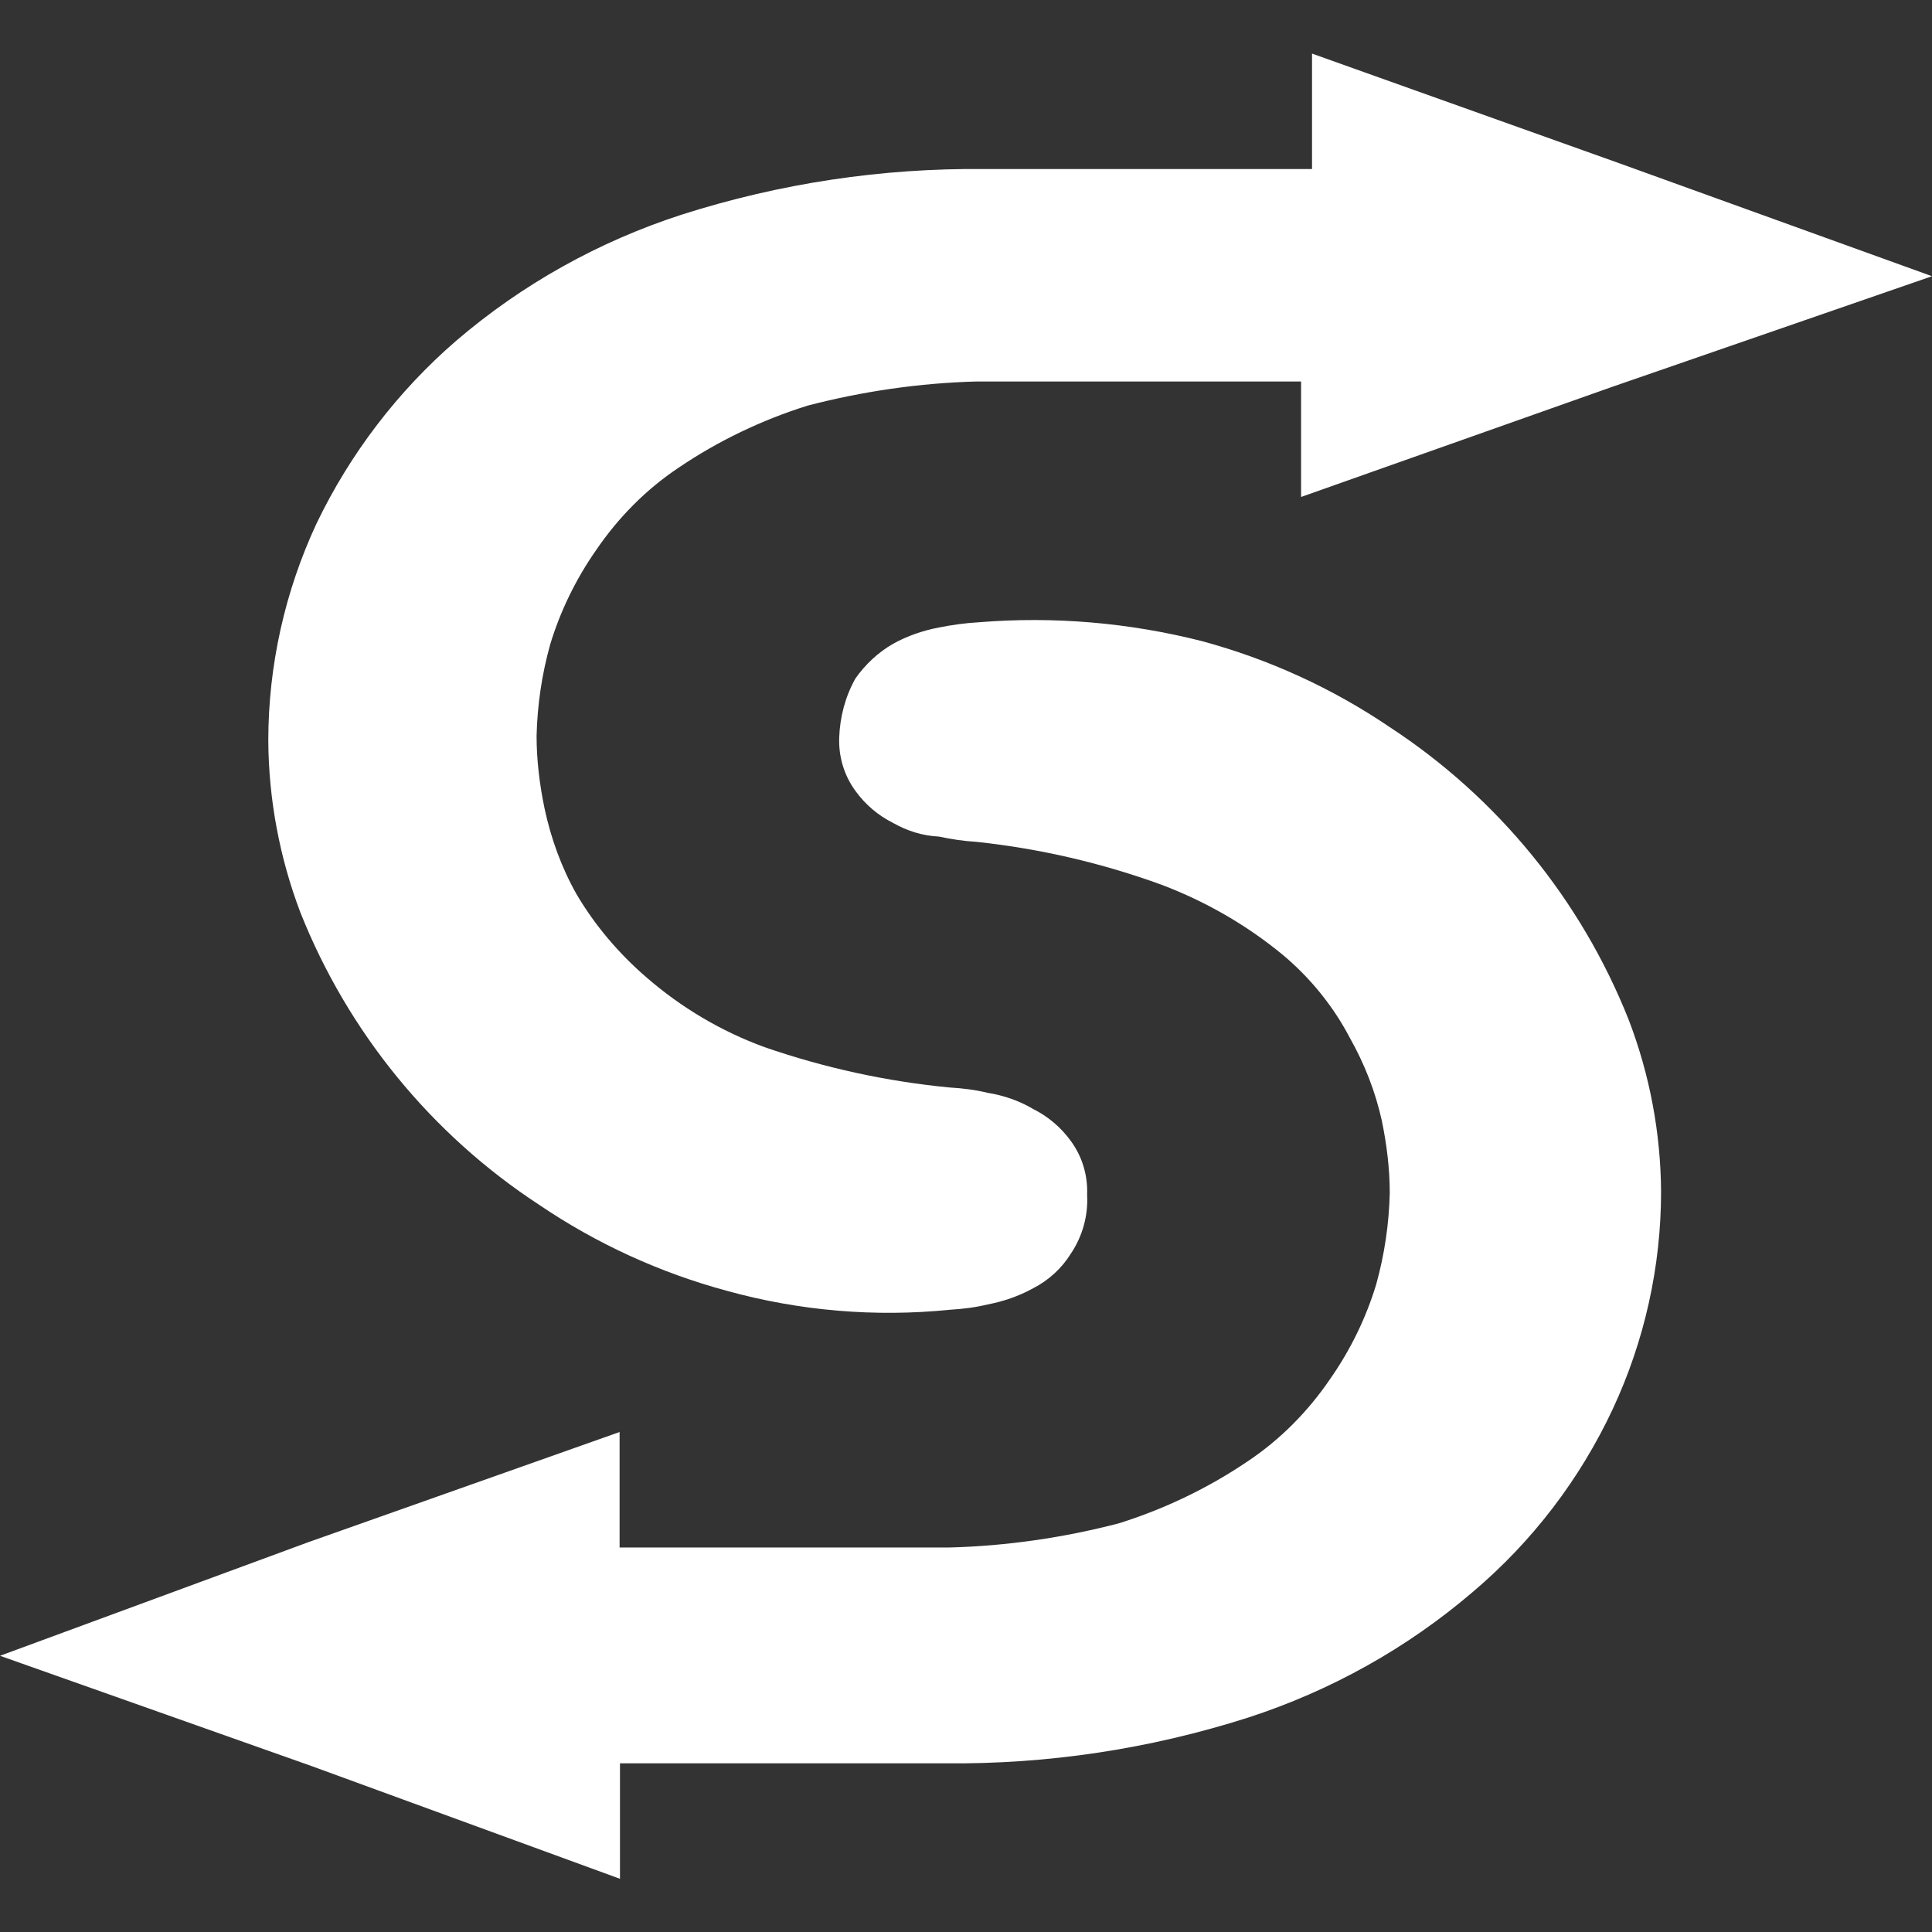 <?xml version="1.0" encoding="utf-8"?>
<!-- Generator: Adobe Illustrator 28.2.0, SVG Export Plug-In . SVG Version: 6.00 Build 0)  -->
<svg version="1.1" id="Layer_1" xmlns="http://www.w3.org/2000/svg" xmlns:xlink="http://www.w3.org/1999/xlink" x="0px" y="0px"
	 viewBox="0 0 512 512" style="enable-background:new 0 0 512 512;" xml:space="preserve">
<rect x="0" y="0" width="512" height="512" fill="#333333" stroke="none"/>
<style type="text/css">
	.st0{fill:#FFFFFF;}
</style>
<g>
	<g id="Rectangle_1">
		<g id="Rectangle_1-2">
			<path class="st0" d="M431.6,270.2c-12.6-31.7-34.7-58.8-63.3-77.5c-15.2-10.3-32-18-49.8-22.8c-19.3-4.9-39.2-6.6-59-5
				c-3.6,0.2-7.2,0.7-10.7,1.4c-4.2,0.8-8.3,2.2-12.1,4.3c-4,2.3-7.4,5.5-10,9.2c-2.7,4.8-4.1,10.2-4.3,15.6
				c-0.2,5.1,1.3,10.1,4.3,14.2c2.6,3.6,6,6.5,10,8.5c3.7,2.1,7.8,3.4,12.1,3.6c3.3,0.7,6.6,1.2,10,1.4c16.8,1.8,33.2,5.6,49.1,11.4
				c11.6,4.4,22.4,10.6,32,18.5c7.3,6.1,13.4,13.6,17.8,22c3.9,6.9,6.8,14.3,8.5,22c1.3,6.3,2.1,12.7,2.1,19.2
				c-0.2,8.2-1.4,16.3-3.6,24.2c-2.7,8.9-6.8,17.3-12.1,24.9c-5.9,8.7-13.3,16.2-22,22c-10.5,7.1-22,12.6-34.1,16.4
				c-14.6,3.8-29.7,6-44.8,6.4h-87.5v-30.6l-82.5,29.2L0,438.8l82.5,29.2l81.8,29.9v-30.6h86c27.3,0.3,54.4-3.8,80.4-12.1
				c21.9-7.1,42.2-18.4,59.7-33.4c15.7-13.3,28.3-29.8,37-48.4c8.4-18,12.8-37.7,12.8-57.6C440.1,300.2,437.2,284.8,431.6,270.2z"/>
		</g>
	</g>
	<g id="Rectangle_2">
		<g id="Rectangle_2-2">
			<path class="st0" d="M429.5,43.4l-81.8-29.2v30.6H261c-27.3-0.3-54.4,3.8-80.4,12.1c-21.9,7.1-42.2,18.4-59.7,33.4
				c-15.5,13.4-28.1,29.9-37,48.4c-8.4,18-12.8,37.7-12.8,57.6c0.1,15.6,3,31,8.5,45.5c12.6,31.7,34.7,58.8,63.3,77.5
				c15.2,10.3,32,18,49.8,22.8c19.2,5.3,39.2,7,59,5c3.4-0.2,6.7-0.6,10-1.4c4.2-0.8,8.3-2.2,12.1-4.3c4.1-2.1,7.6-5.3,10-9.2
				c3.1-4.6,4.6-10.1,4.3-15.6c0.2-5.1-1.3-10.1-4.3-14.2c-2.6-3.6-6-6.5-10-8.5c-3.7-2.2-7.8-3.6-12.1-4.3c-3.3-0.8-6.6-1.2-10-1.4
				c-16.7-1.6-33.2-5.2-49.1-10.7c-11.5-4.2-22.1-10.5-31.3-18.5c-7.3-6.3-13.6-13.7-18.5-22c-4-7.1-6.8-14.8-8.5-22.8
				c-1.3-6.3-2.1-12.7-2.1-19.2c0.2-8.2,1.4-16.3,3.6-24.2c2.7-8.9,6.8-17.3,12.1-24.9c5.9-8.7,13.3-16.2,22-22
				c10.5-7.1,22-12.6,34.1-16.4c14.6-3.8,29.7-6,44.8-6.4h86v30.6l82.5-29.2L512,73.2L429.5,43.4z"/>
		</g>
	</g>
</g>
</svg>
